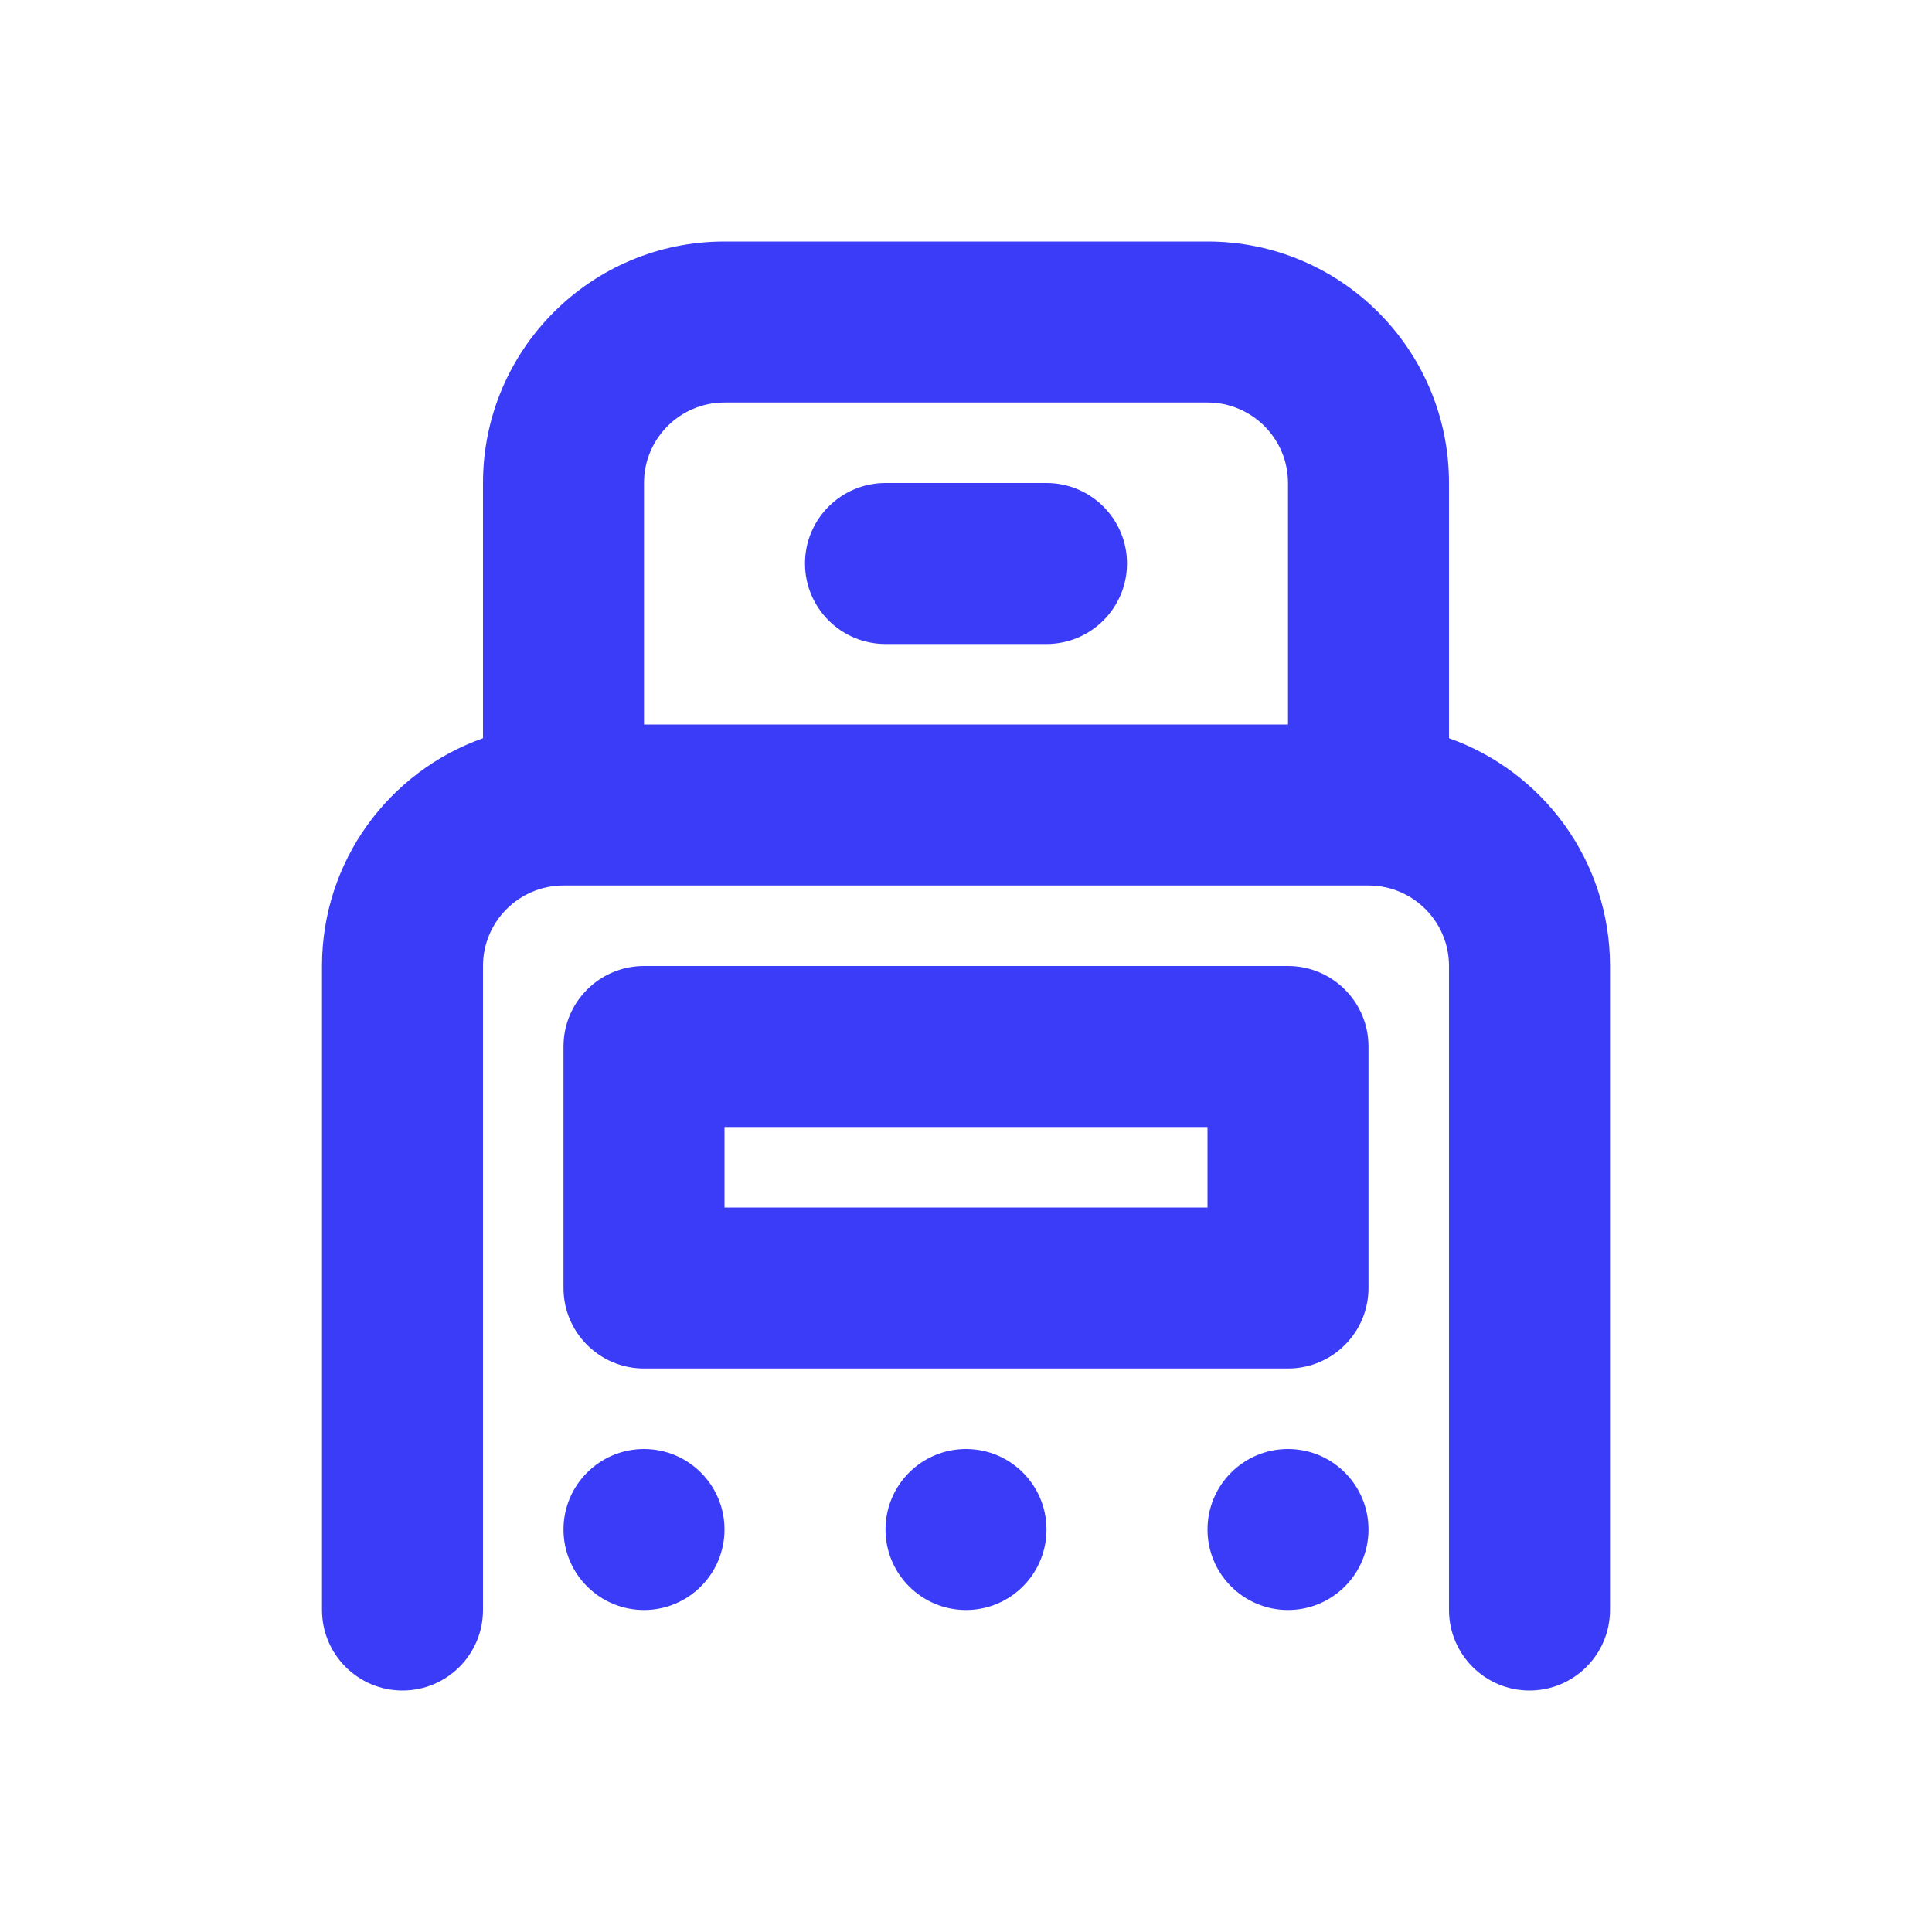 <svg width="30" height="30" viewBox="0 0 30 30" fill="none" xmlns="http://www.w3.org/2000/svg">
<path d="M13.75 7.5C13.06 7.5 12.5 8.06 12.5 8.75C12.5 9.44 13.06 10 13.75 10H16.25C16.94 10 17.5 9.44 17.5 8.75C17.5 8.06 16.94 7.5 16.25 7.5H13.75Z" fill="#3B3CF7"/>
<path fill-rule="evenodd" clip-rule="evenodd" d="M5 15C5 13.367 6.044 11.978 7.5 11.463V7.5C7.5 5.429 9.179 3.75 11.25 3.75H18.75C20.821 3.75 22.5 5.429 22.5 7.5V11.463C23.956 11.978 25 13.367 25 15V25C25 25.69 24.44 26.25 23.75 26.25C23.06 26.25 22.5 25.69 22.5 25V15C22.5 14.31 21.94 13.75 21.25 13.75H8.75C8.06 13.75 7.5 14.31 7.5 15V25C7.5 25.69 6.94 26.25 6.25 26.25C5.56 26.25 5 25.69 5 25V15ZM11.25 6.25C10.56 6.25 10 6.81 10 7.5V11.25H20V7.5C20 6.81 19.44 6.25 18.75 6.25H11.25Z" fill="#3B3CF7"/>
<path fill-rule="evenodd" clip-rule="evenodd" d="M8.75 16.25C8.75 15.56 9.31 15 10 15H20C20.69 15 21.25 15.56 21.25 16.25V20C21.25 20.69 20.69 21.25 20 21.25H10C9.31 21.25 8.75 20.69 8.75 20V16.25ZM11.25 17.5V18.75H18.75V17.5H11.25Z" fill="#3B3CF7"/>
<path d="M10 25C10.69 25 11.25 24.44 11.25 23.75C11.25 23.06 10.69 22.5 10 22.5C9.31 22.5 8.75 23.06 8.75 23.75C8.75 24.44 9.31 25 10 25Z" fill="#3B3CF7"/>
<path d="M16.25 23.75C16.25 24.44 15.69 25 15 25C14.31 25 13.75 24.44 13.75 23.75C13.75 23.06 14.31 22.5 15 22.5C15.69 22.5 16.25 23.06 16.25 23.75Z" fill="#3B3CF7"/>
<path d="M20 25C20.69 25 21.25 24.44 21.25 23.75C21.25 23.06 20.69 22.5 20 22.5C19.31 22.5 18.75 23.06 18.75 23.75C18.75 24.44 19.31 25 20 25Z" fill="#3B3CF7"/>
</svg>
